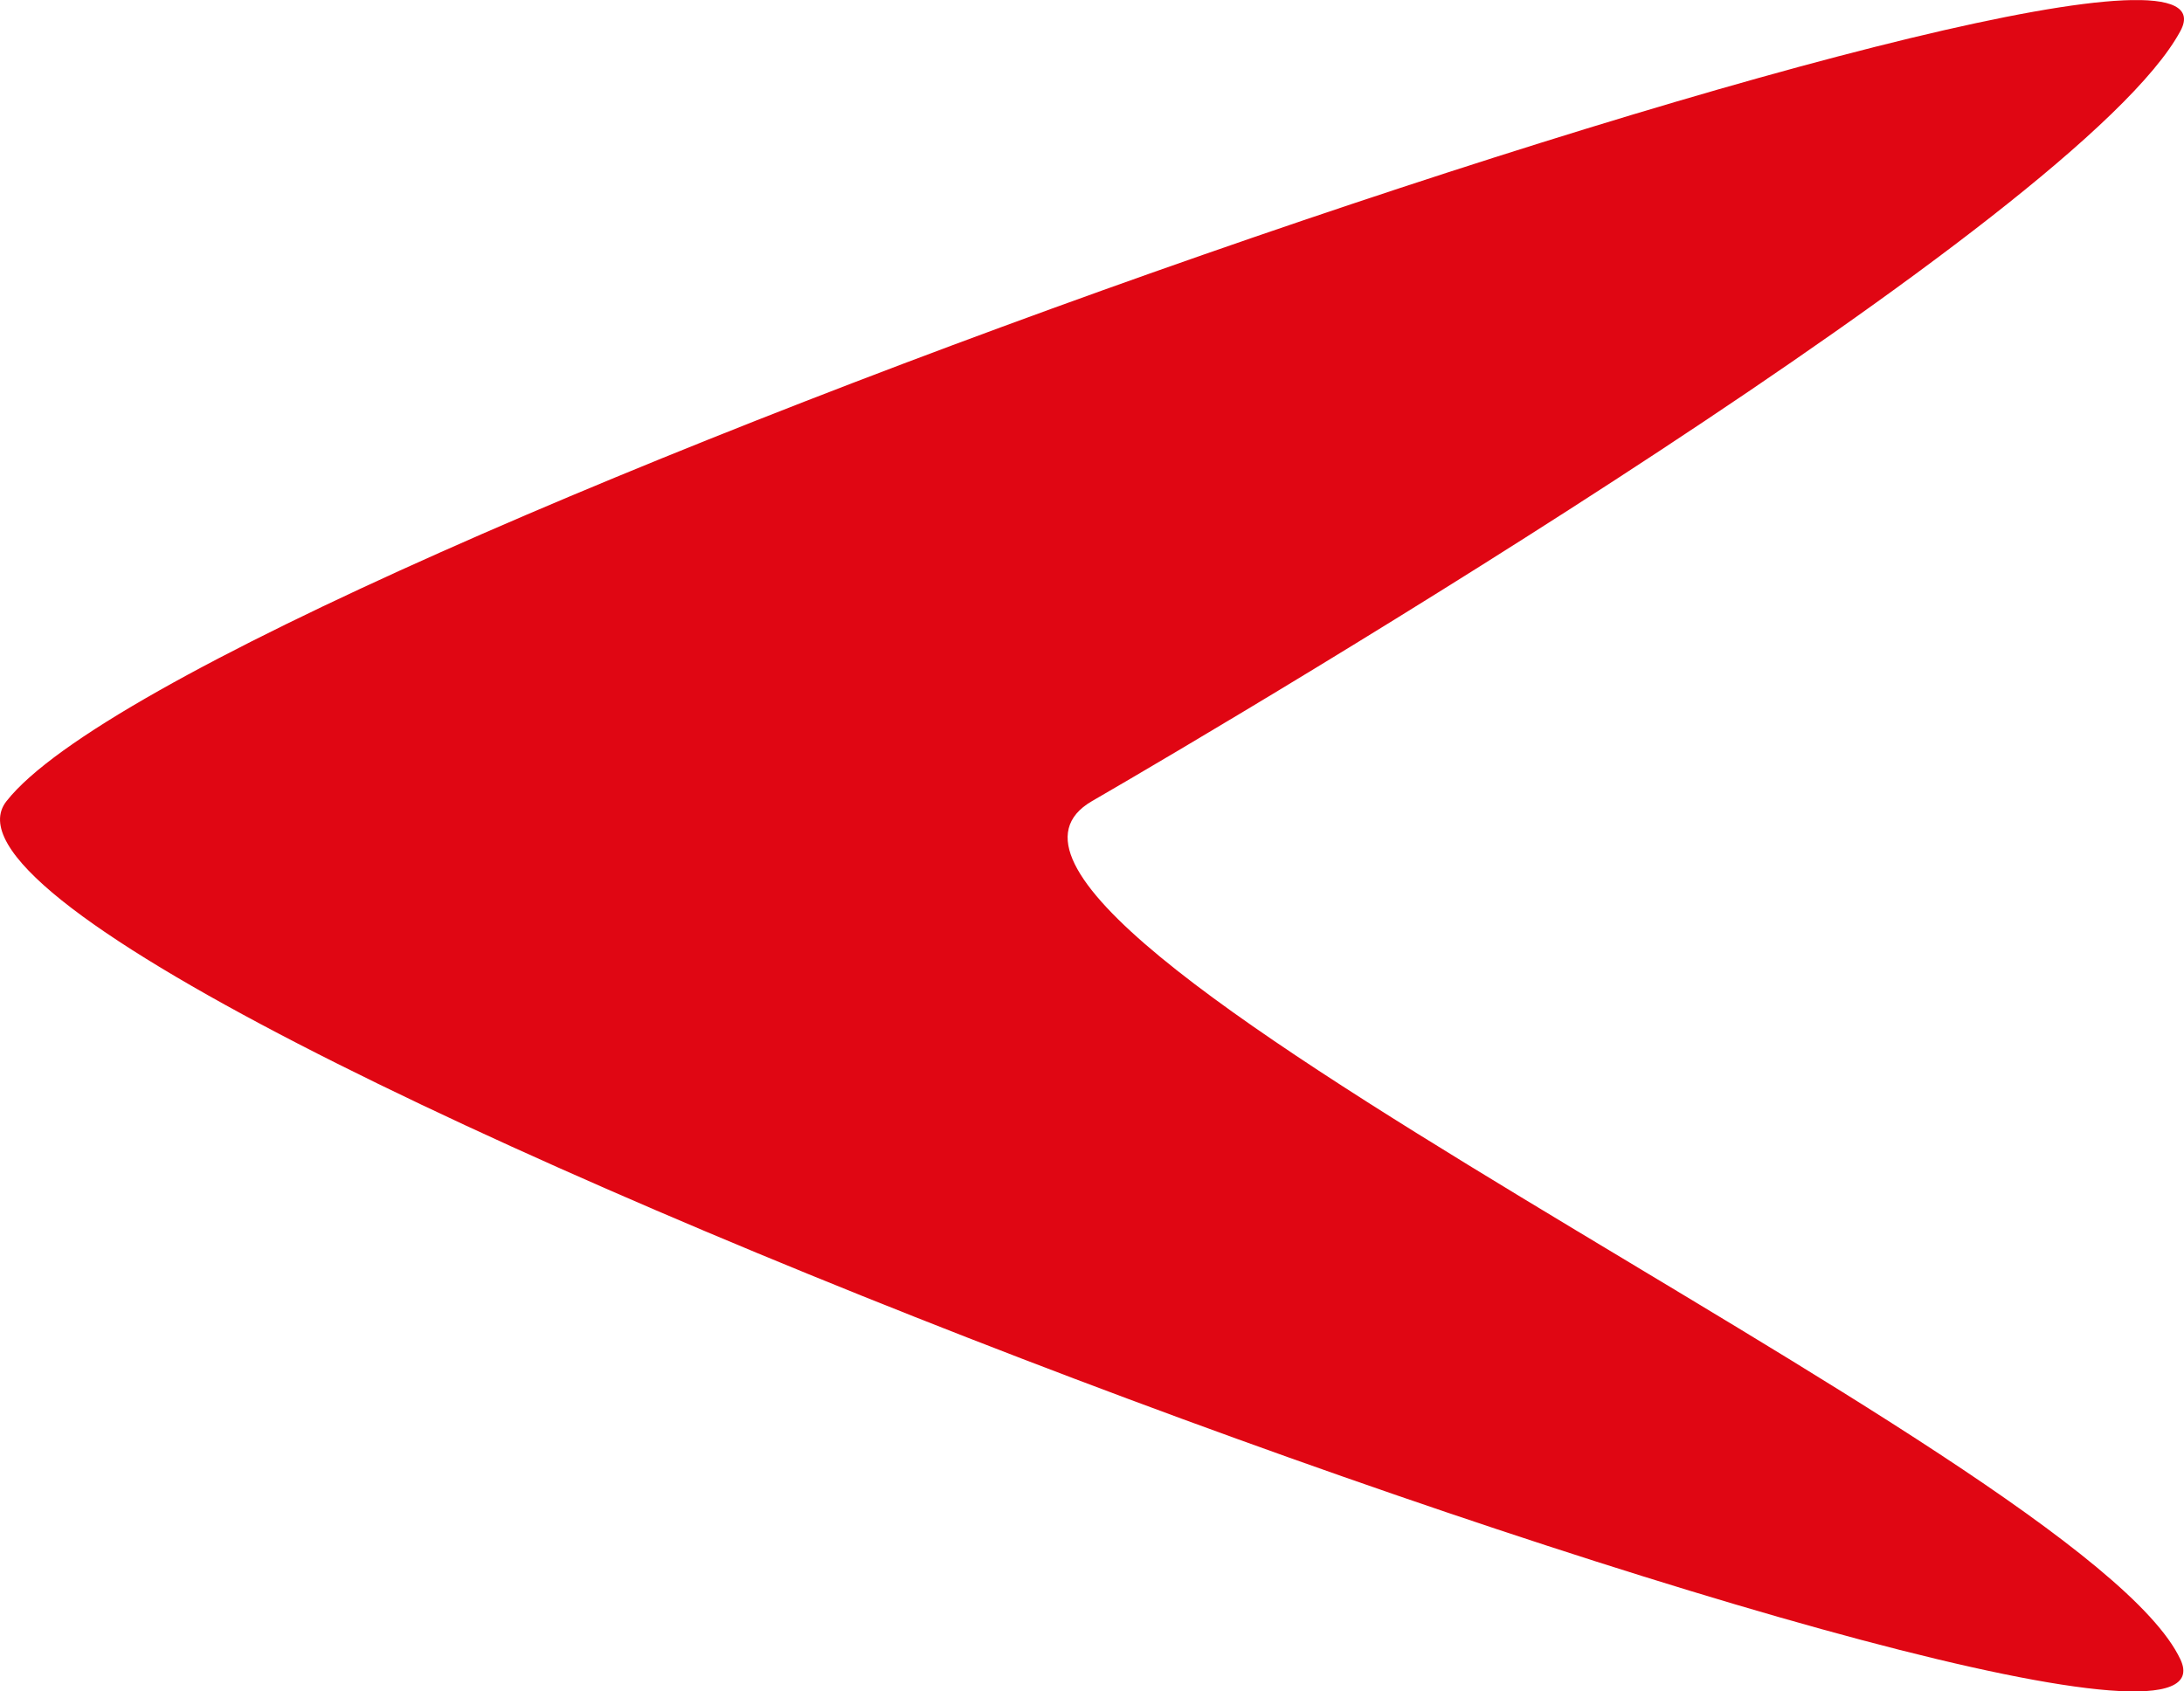 <svg xmlns="http://www.w3.org/2000/svg" width="24.749" height="19.17"><defs><clipPath id="a"><path data-name="Прямоугольник 17" fill="#e00613" d="M0 0h19.17v24.749H0z"/></clipPath></defs><g data-name="Сгруппировать 463"><g data-name="Сгруппировать 247" transform="rotate(90 12.374 12.375)" clip-path="url(#a)"><path data-name="Контур 326" d="M.349.04C-1.771-1.1 6.332 22.52 9.08 24.676 11.2 26.34 21.178-1.067 18.808.04s-8.357 14.7-9.729 12.335C8.017 10.539 2.47 1.178.349.04" fill="#e00613"/></g></g></svg>